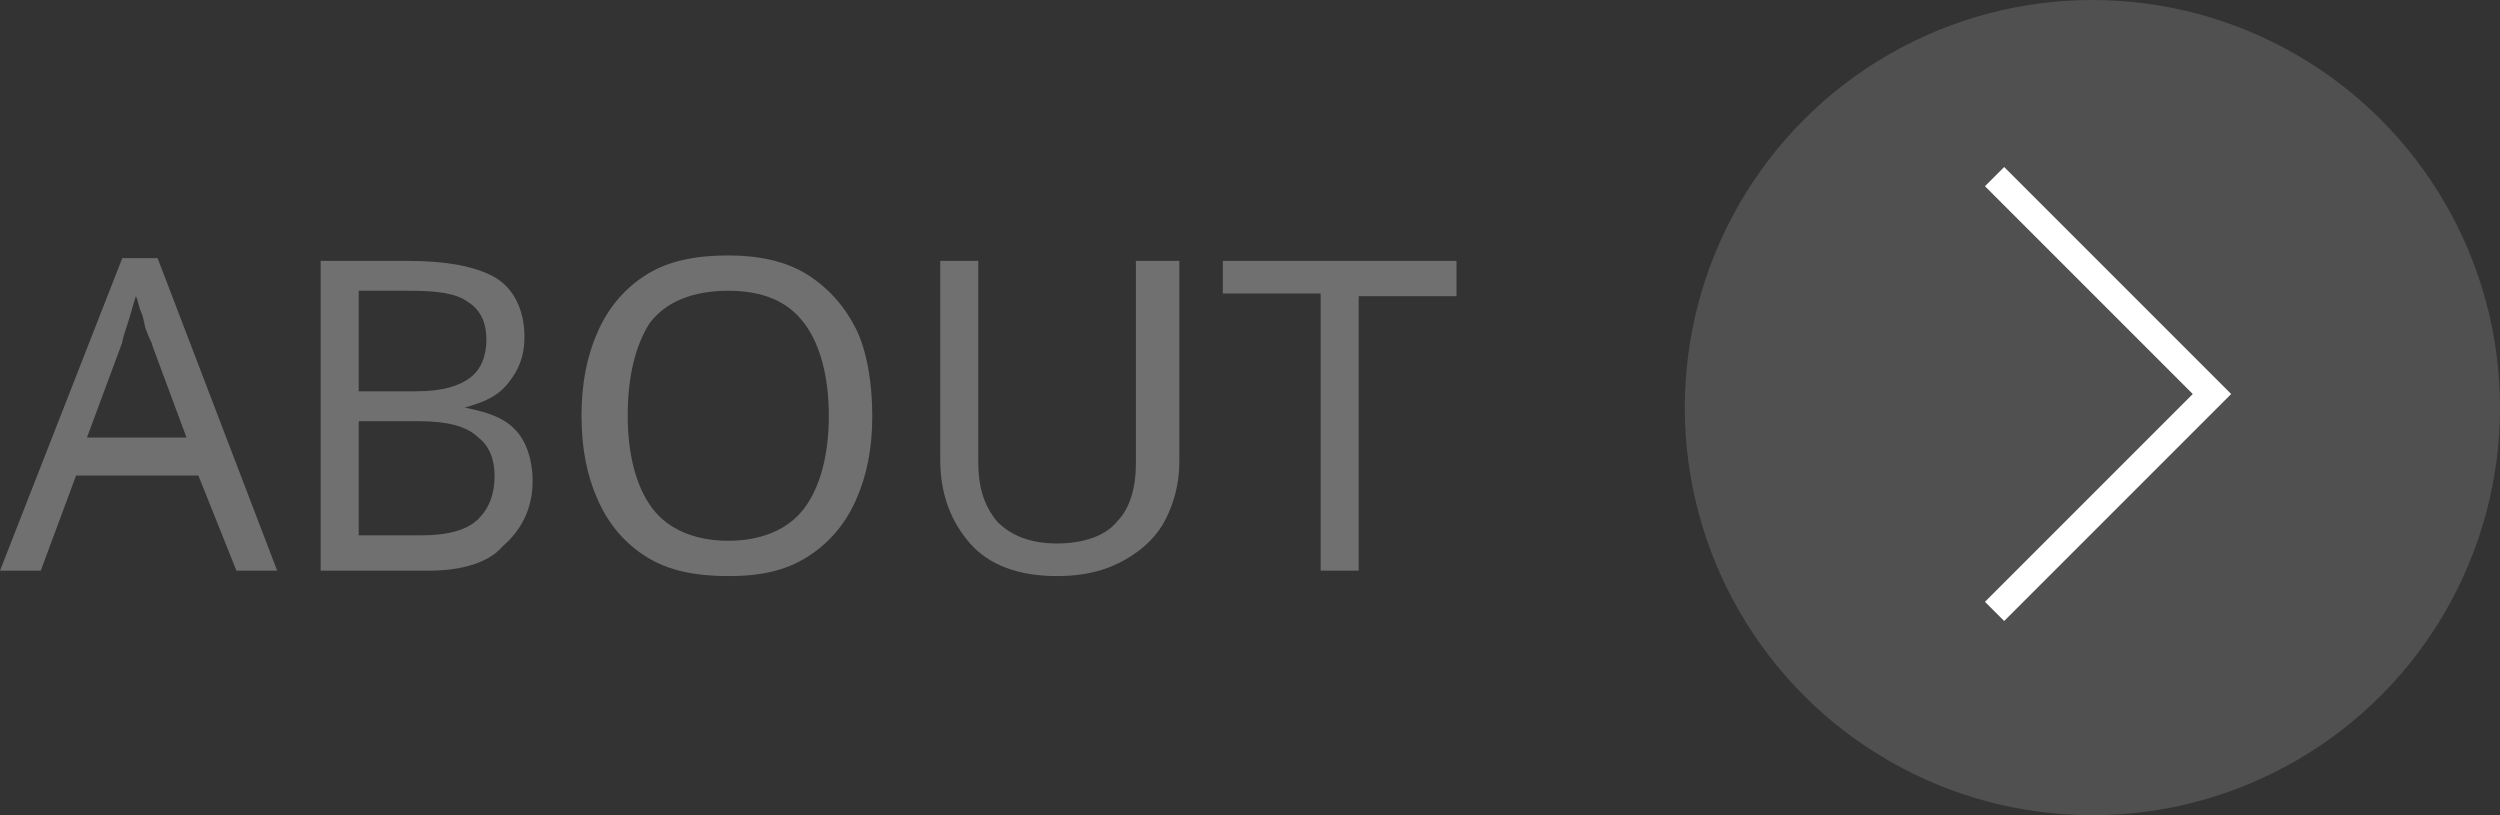 <?xml version="1.0" encoding="utf-8"?>
<!-- Generator: Adobe Illustrator 25.2.1, SVG Export Plug-In . SVG Version: 6.00 Build 0)  -->
<svg version="1.1" id="レイヤー_1" xmlns="http://www.w3.org/2000/svg" xmlns:xlink="http://www.w3.org/1999/xlink" x="0px"
	 y="0px" viewBox="0 0 92 30" style="enable-background:new 0 0 92 30;" xml:space="preserve">
<rect x="0" y="0" width="92" height="30" fill="#333333" stroke="none"/>
<style type="text/css">
	.st0{fill:#505050;}
	.st1{fill:none;stroke:#FFFFFF;stroke-width:0.999;stroke-miterlimit:10;}
	.st2{enable-background:new    ;}
	.st3{fill:#707070;}
</style>
<g>
	<circle id="楕円形_2" class="st0" cx="77" cy="15" r="15"/>
	<path id="パス_23" class="st1" d="M73.4,6.5l8,8l-8,8"/>
</g>
<g class="st2">
	<path class="st3" d="M8.7,21l-1.4-3.5H2.8L1.5,21H0L4.5,9.5h1.3L10.2,21H8.7z M6.9,16.2l-1.3-3.5c0-0.1-0.1-0.2-0.2-0.5
		c-0.1-0.2-0.1-0.5-0.2-0.7c-0.1-0.2-0.1-0.4-0.2-0.6c-0.1,0.3-0.2,0.7-0.3,1c-0.1,0.3-0.2,0.6-0.2,0.7l-1.3,3.5H6.9z"/>
	<path class="st3" d="M11.8,9.6H15c1.4,0,2.5,0.2,3.2,0.6c0.7,0.4,1.1,1.2,1.1,2.2c0,0.7-0.2,1.2-0.6,1.7s-0.9,0.7-1.6,0.9V15
		c0.5,0.1,0.9,0.2,1.3,0.4c0.4,0.2,0.7,0.5,0.9,0.9c0.2,0.4,0.3,0.9,0.3,1.4c0,1-0.4,1.8-1.1,2.4C18,20.7,17,21,15.8,21h-4V9.6z
		 M13.2,14.4h2.1c1,0,1.6-0.2,2-0.5c0.4-0.3,0.6-0.8,0.6-1.4c0-0.6-0.2-1.1-0.7-1.4c-0.4-0.3-1.1-0.4-2.1-0.4h-1.9V14.4z M13.2,15.6
		v4.1h2.3c1,0,1.7-0.2,2.1-0.6c0.4-0.4,0.6-0.9,0.6-1.6c0-0.6-0.2-1.1-0.6-1.4c-0.4-0.4-1.1-0.6-2.2-0.6H13.2z"/>
	<path class="st3" d="M32.1,15.3c0,1.2-0.2,2.2-0.6,3.1s-1,1.6-1.8,2.1c-0.8,0.5-1.7,0.7-2.9,0.7c-1.2,0-2.2-0.2-3-0.7
		c-0.8-0.5-1.4-1.2-1.8-2.1c-0.4-0.9-0.6-1.9-0.6-3.1c0-1.2,0.2-2.2,0.6-3.1c0.4-0.9,1-1.6,1.8-2.1c0.8-0.5,1.8-0.7,3-0.7
		c1.1,0,2.1,0.2,2.9,0.7s1.4,1.2,1.8,2S32.1,14.1,32.1,15.3z M23.1,15.3c0,1.4,0.3,2.6,0.9,3.4c0.6,0.8,1.6,1.2,2.8,1.2
		s2.2-0.4,2.8-1.2c0.6-0.8,0.9-2,0.9-3.4c0-1.4-0.3-2.6-0.9-3.4c-0.6-0.8-1.5-1.2-2.8-1.2c-1.3,0-2.3,0.4-2.9,1.2
		C23.4,12.7,23.1,13.8,23.1,15.3z"/>
	<path class="st3" d="M43.4,9.6V17c0,0.8-0.2,1.5-0.5,2.1c-0.3,0.6-0.8,1.1-1.5,1.5c-0.7,0.4-1.5,0.6-2.5,0.6
		c-1.4,0-2.5-0.4-3.2-1.2s-1.1-1.8-1.1-3.1V9.6H36V17c0,0.9,0.2,1.6,0.7,2.2c0.5,0.5,1.2,0.8,2.2,0.8c1,0,1.8-0.3,2.2-0.8
		c0.5-0.5,0.7-1.3,0.7-2.1V9.6H43.4z"/>
	<path class="st3" d="M50,21h-1.4V10.8H45V9.6h8.6v1.3H50V21z"/>
</g>
</svg>
